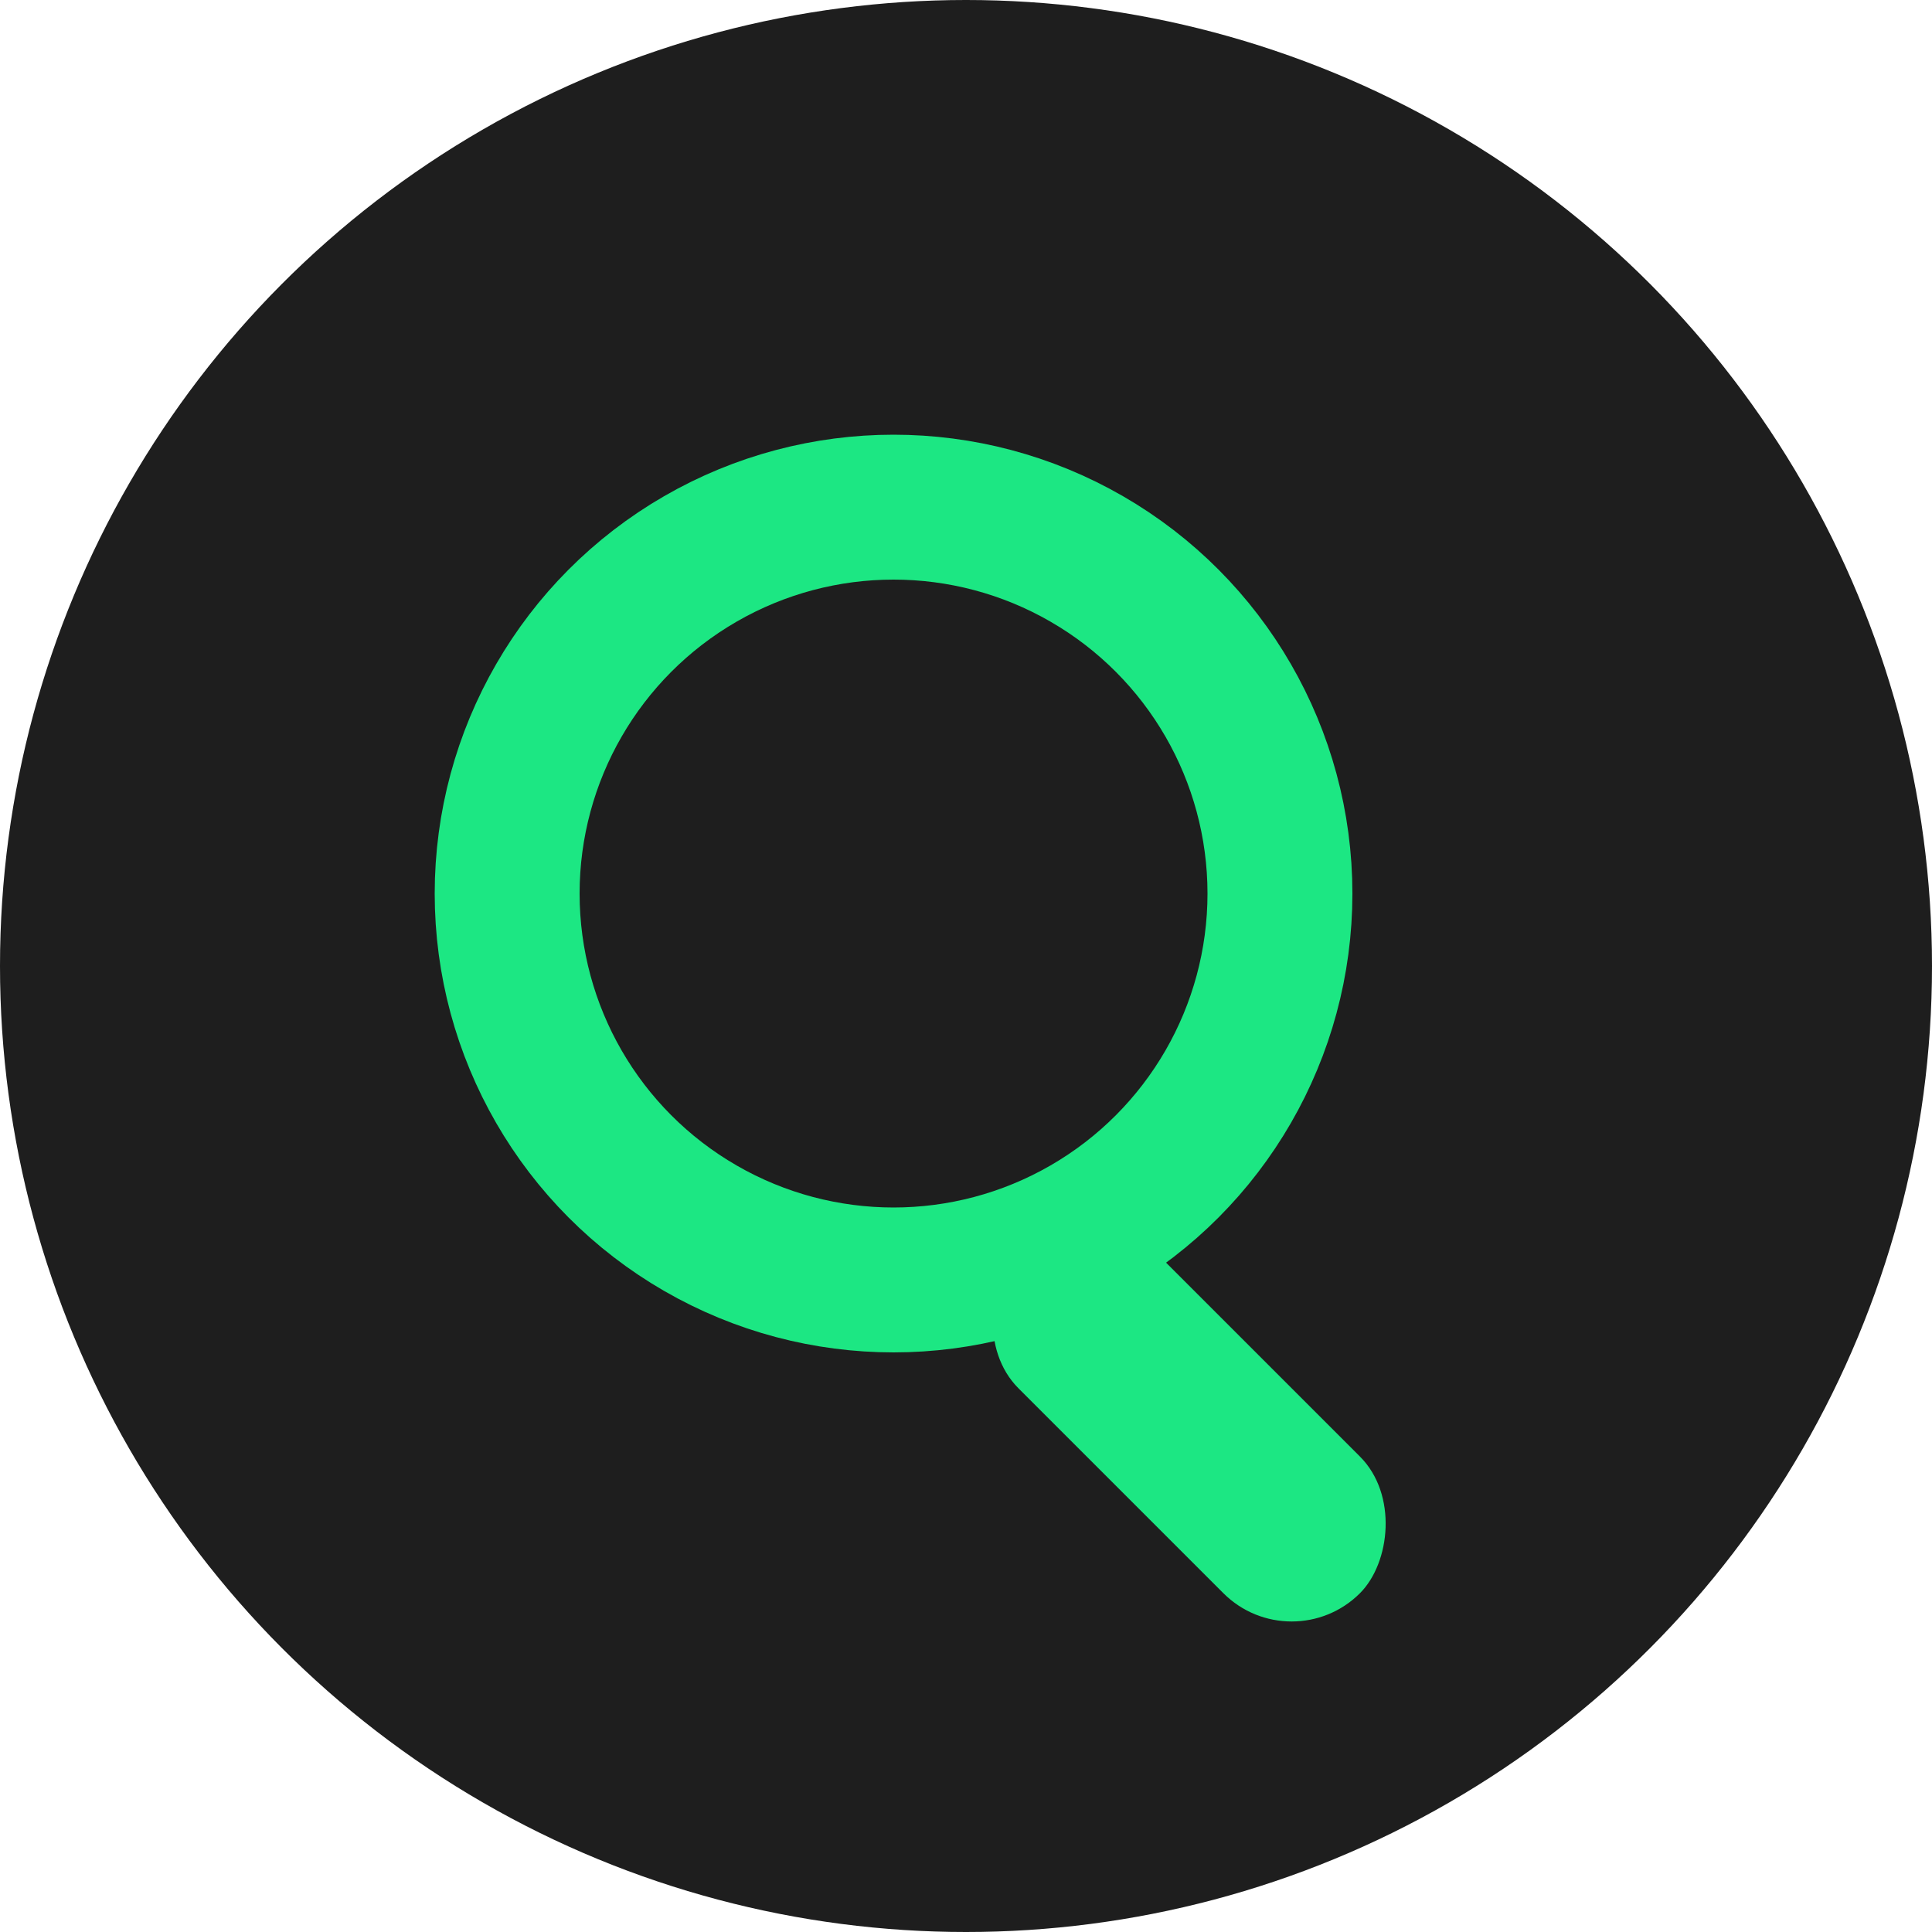 <?xml version="1.0" encoding="UTF-8"?>
<svg width="32" height="32" viewBox="0 0 32 32" fill="none" xmlns="http://www.w3.org/2000/svg">
  <!-- Dark background circle -->
  <circle cx="16" cy="16" r="16" fill="#1e1e1e"/>
  
  <!-- Magnifying glass -->
  <g transform="translate(6, 6) scale(0.8)">
    <!-- Handle -->
    <rect 
      x="15" 
      y="17" 
      width="10" 
      height="4" 
      rx="2" 
      transform="rotate(45 15 17)" 
      fill="#1ce783"
    />
    
    <!-- Glass -->
    <circle 
      cx="11" 
      cy="11" 
      r="8" 
      stroke="#1ce783" 
      stroke-width="3" 
      fill="none"
    />
  </g>
</svg> 